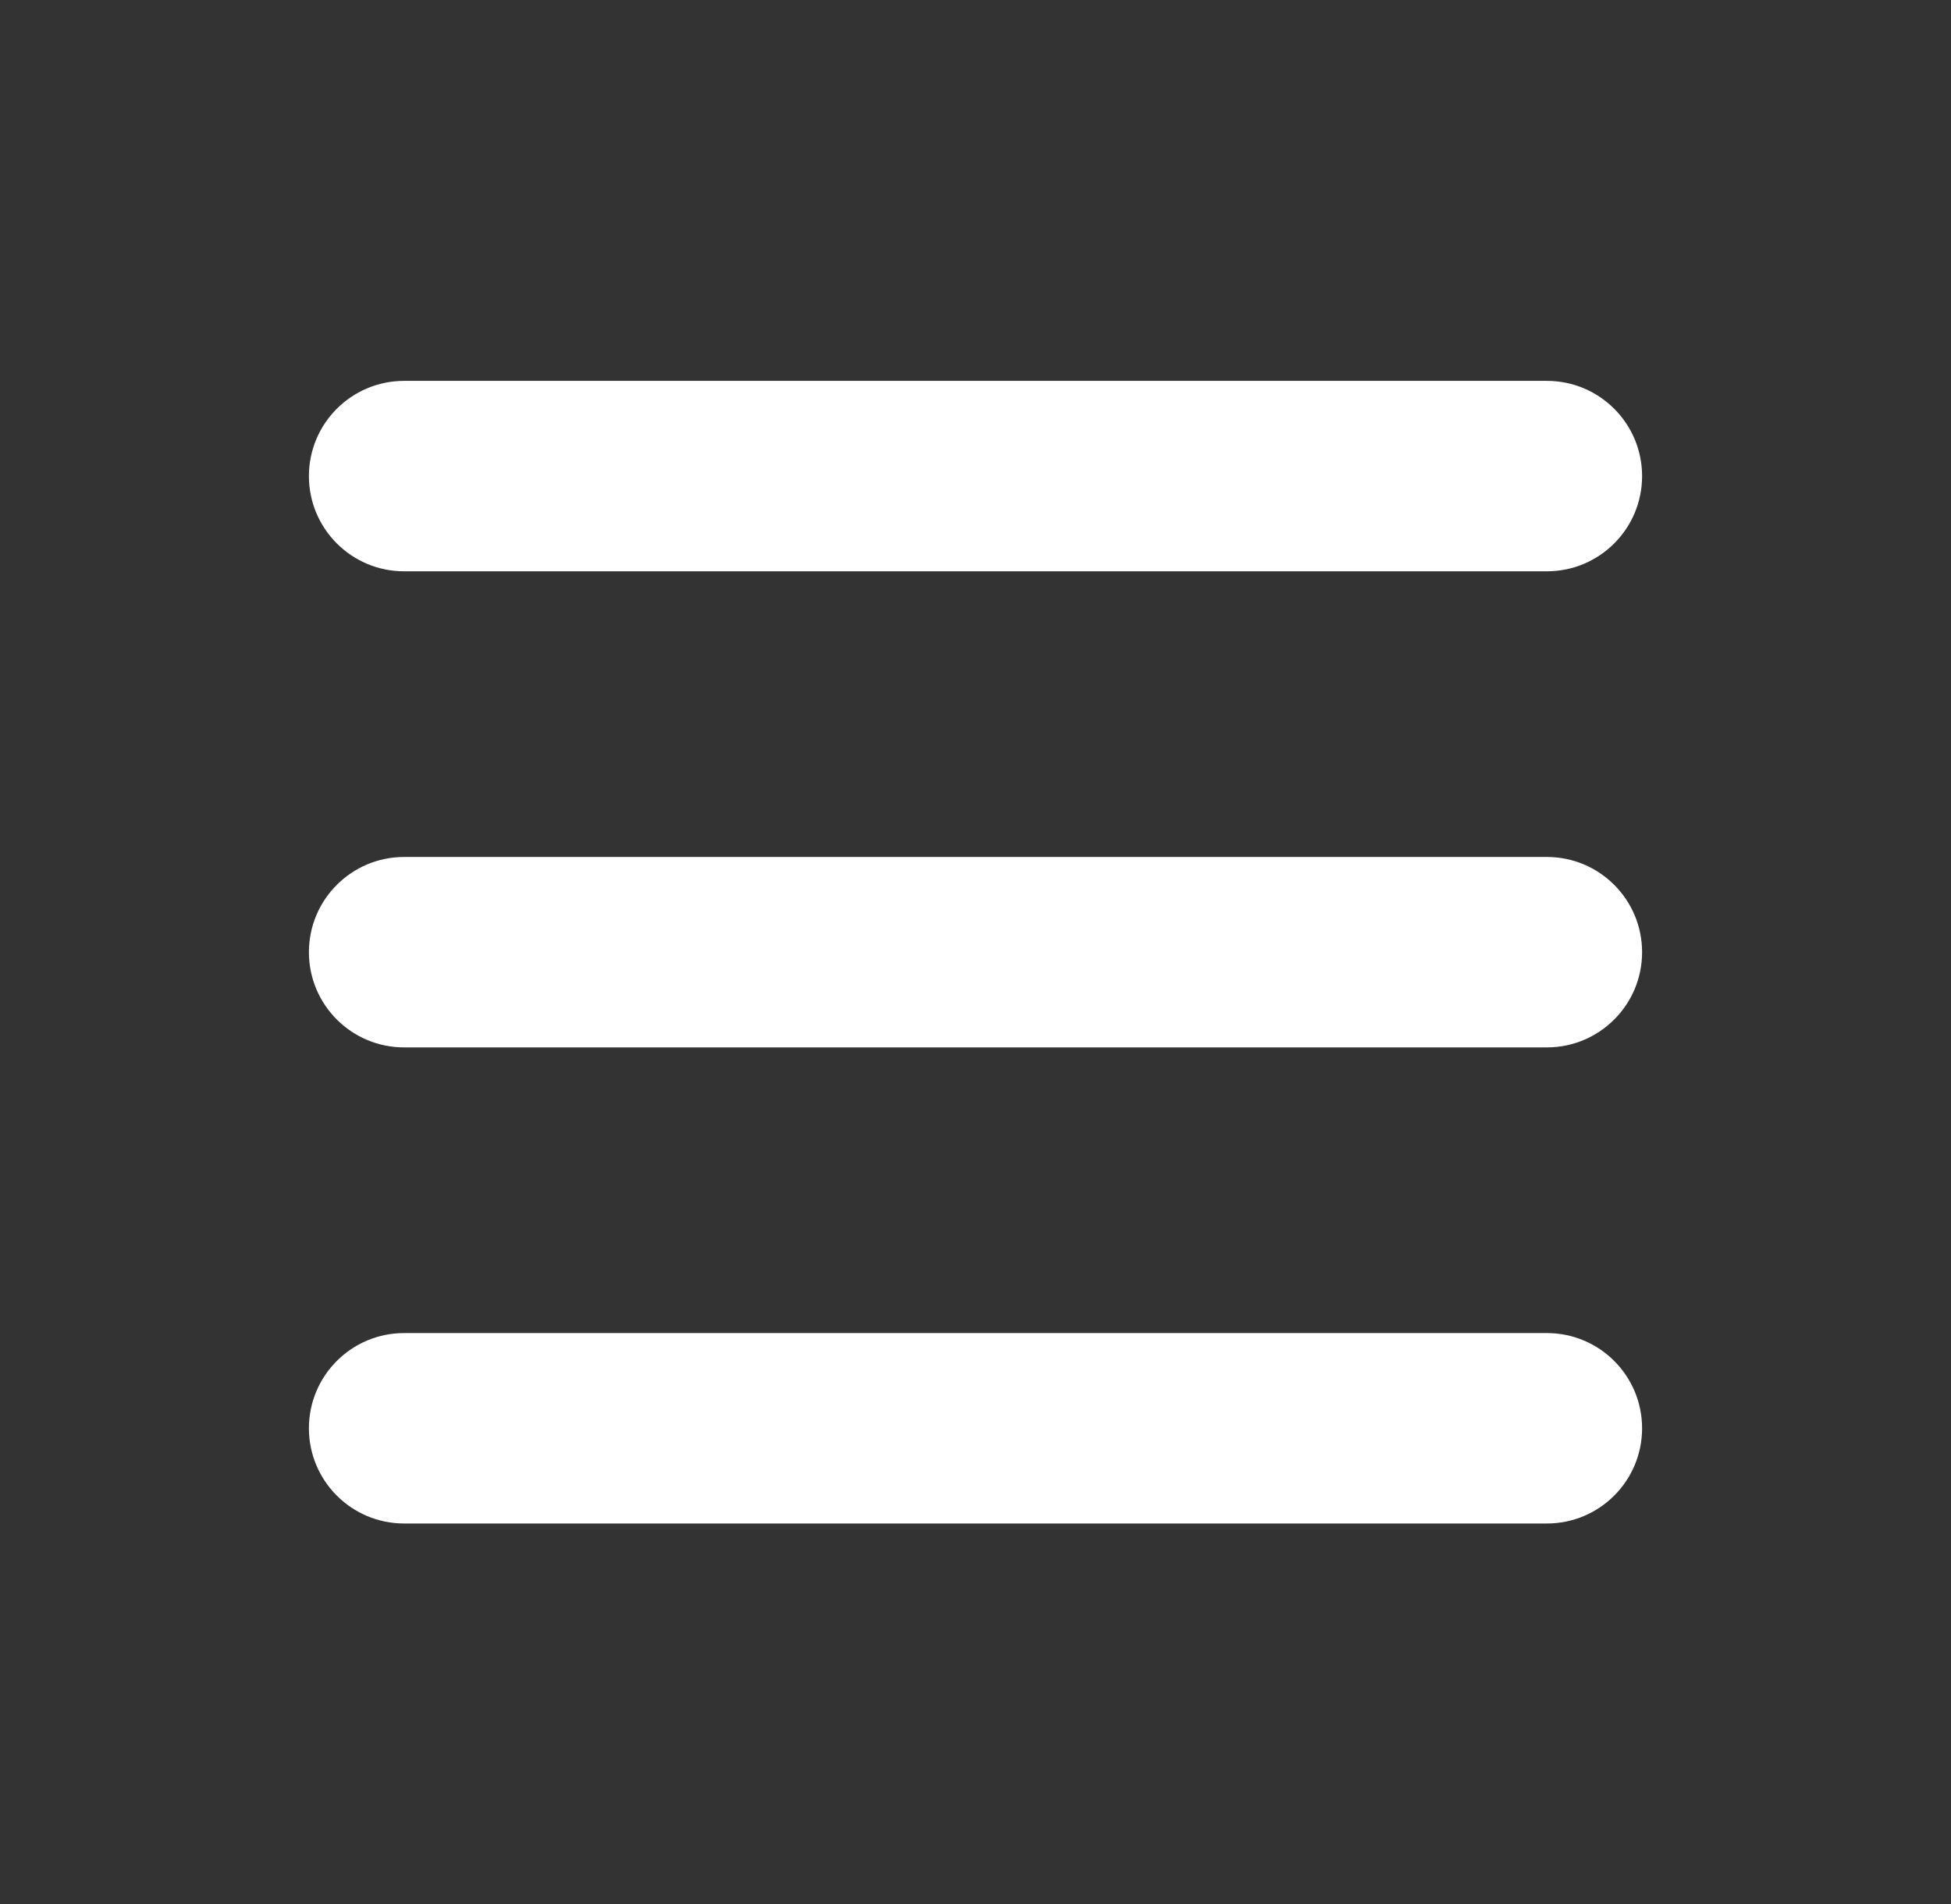<svg width="42" height="41" viewBox="0 0 42 41" fill="none" xmlns="http://www.w3.org/2000/svg">
<rect x="0" y="0" width="42" height="41" fill="#333333" stroke="none"/>
<path fill-rule="evenodd" clip-rule="evenodd" d="M6.65 10.25C6.65 9.118 7.568 8.2 8.7 8.2H33.3C34.433 8.2 35.35 9.118 35.35 10.25C35.35 11.382 34.433 12.3 33.3 12.3H8.7C7.568 12.3 6.65 11.382 6.65 10.25Z" fill="white"/>
<path fill-rule="evenodd" clip-rule="evenodd" d="M6.65 20.5C6.65 19.368 7.568 18.45 8.7 18.45H33.3C34.433 18.45 35.35 19.368 35.35 20.5C35.35 21.632 34.433 22.55 33.3 22.55H8.7C7.568 22.55 6.65 21.632 6.65 20.5Z" fill="white"/>
<path fill-rule="evenodd" clip-rule="evenodd" d="M6.65 30.75C6.65 29.618 7.568 28.7 8.7 28.7H33.3C34.433 28.7 35.35 29.618 35.35 30.75C35.35 31.882 34.433 32.8 33.3 32.8H8.7C7.568 32.8 6.65 31.882 6.65 30.75Z" fill="white"/>
</svg>
